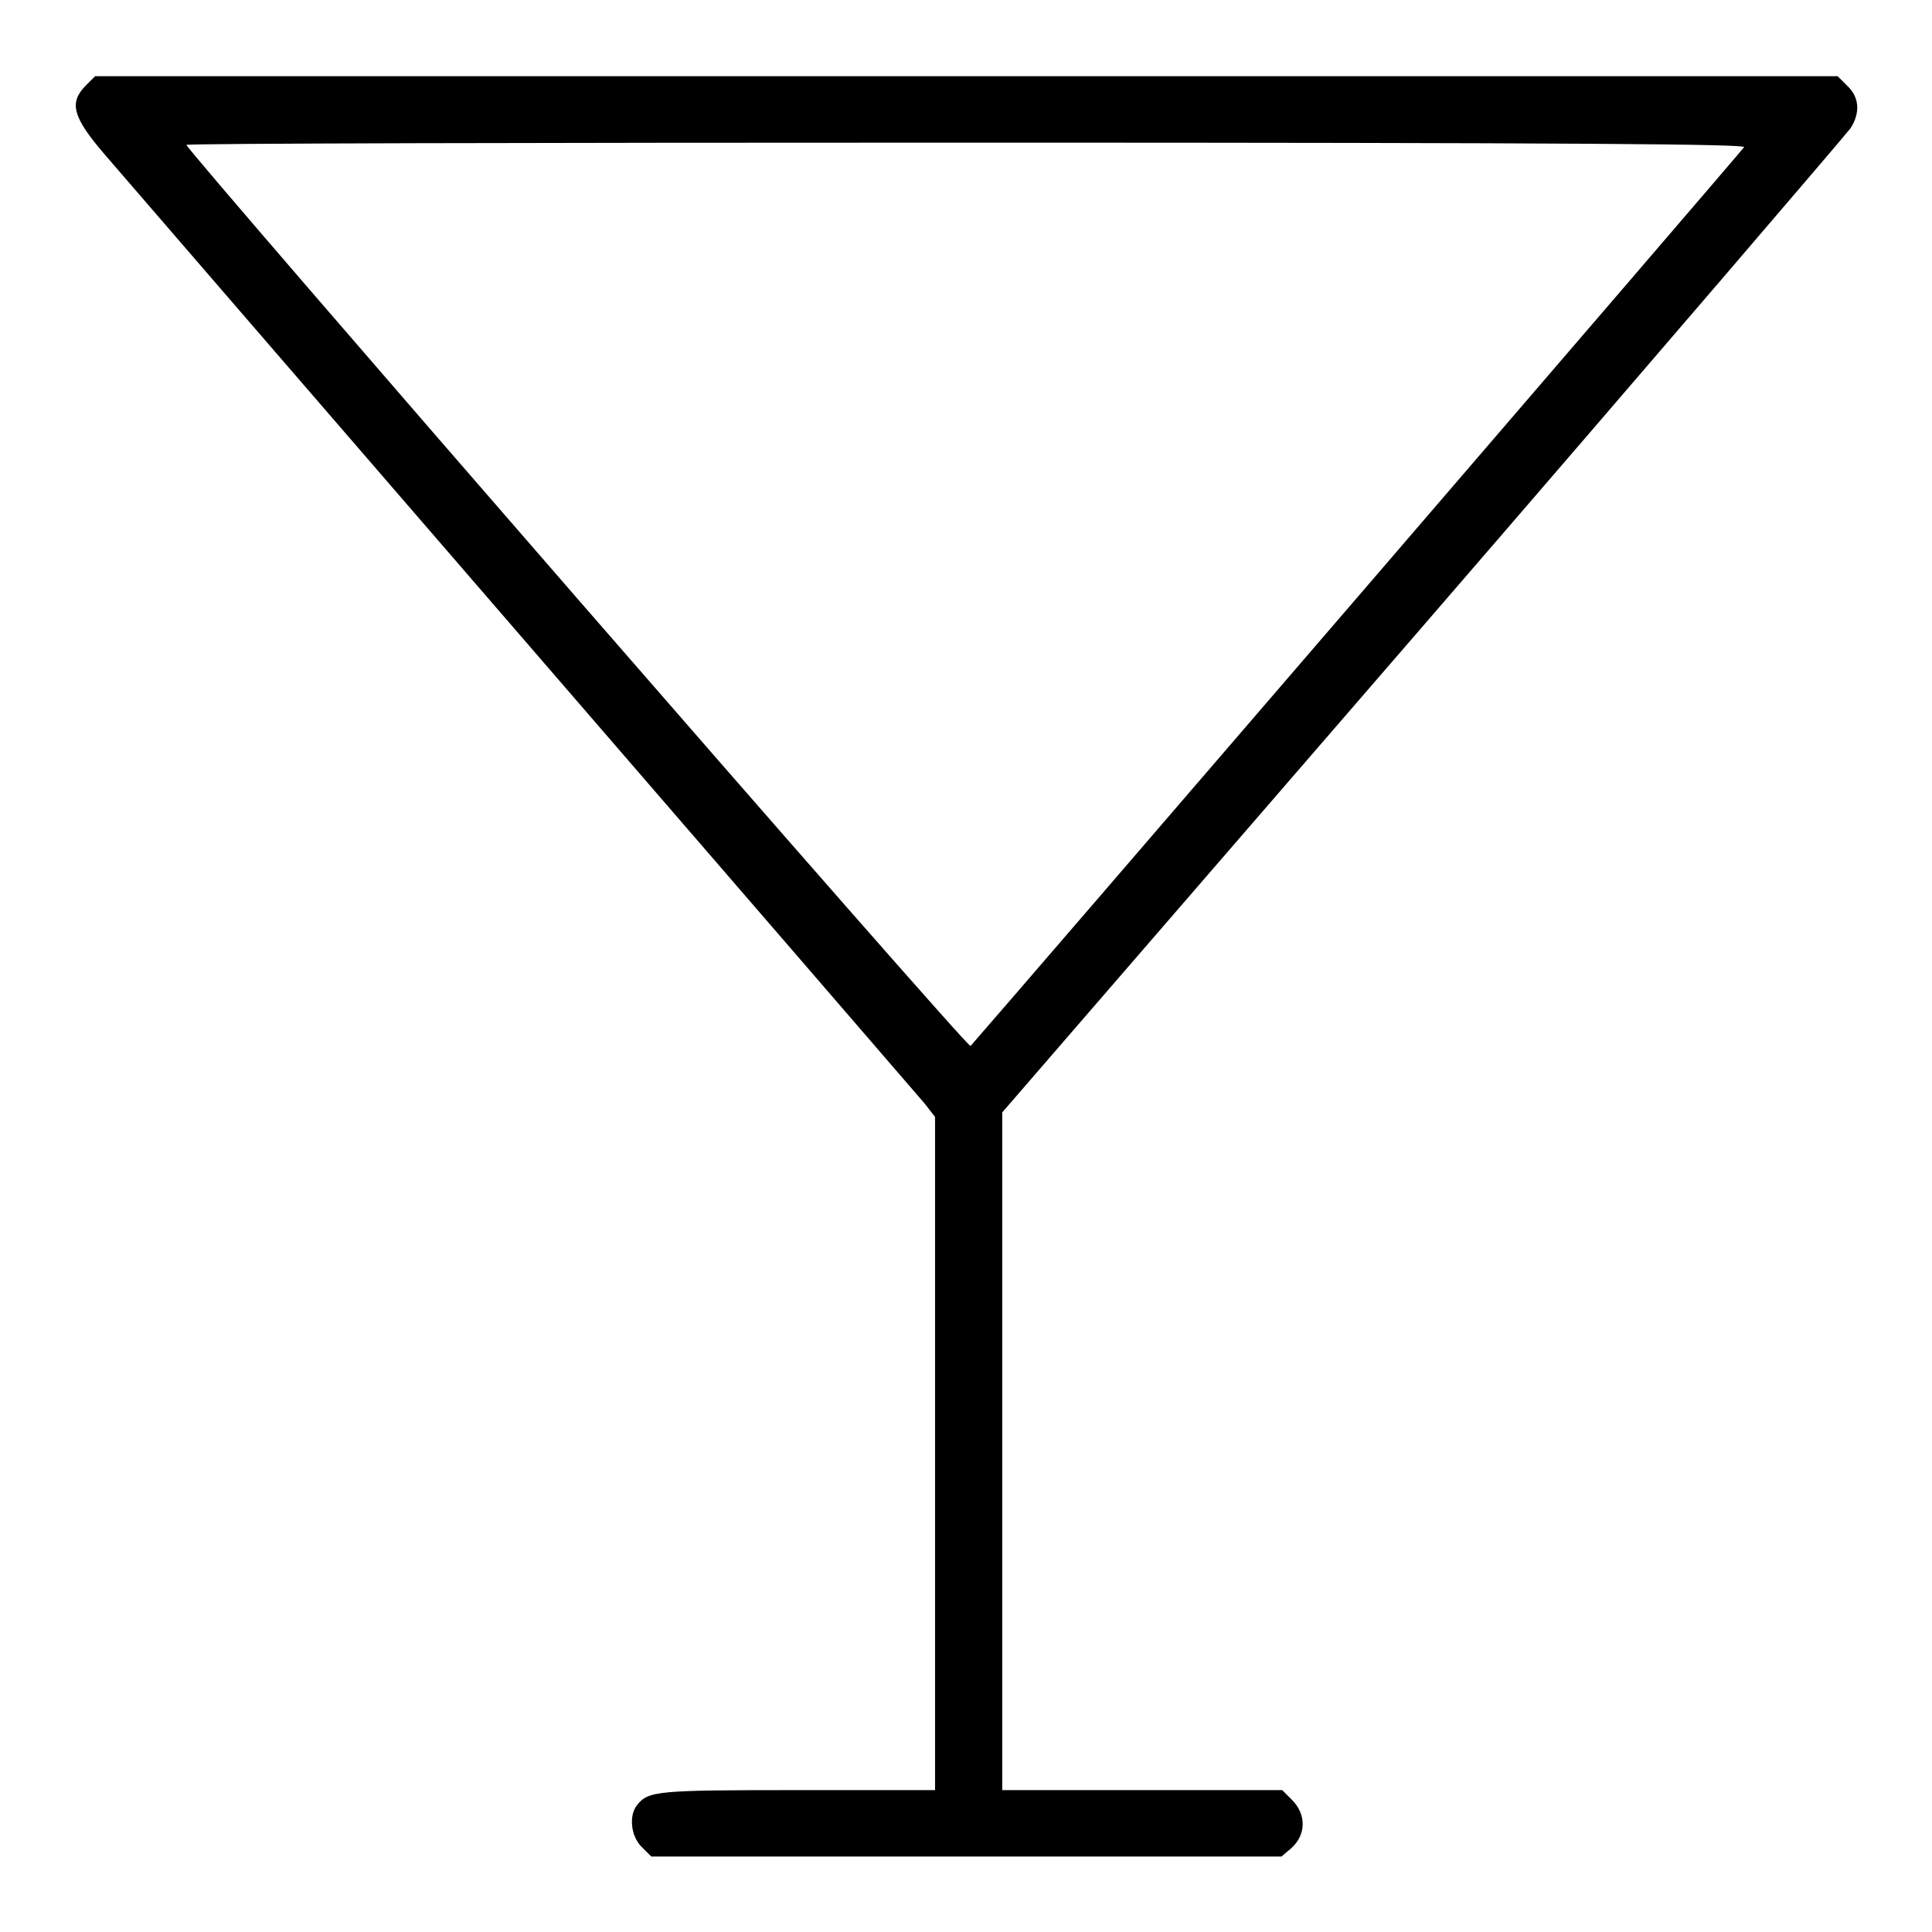 <?xml version="1.0" encoding="utf-8"?>
<!-- Svg Vector Icons : http://www.onlinewebfonts.com/icon -->
<!DOCTYPE svg PUBLIC "-//W3C//DTD SVG 1.1//EN" "http://www.w3.org/Graphics/SVG/1.1/DTD/svg11.dtd">
<svg version="1.1" xmlns="http://www.w3.org/2000/svg" xmlns:xlink="http://www.w3.org/1999/xlink" x="0px" y="0px" viewBox="0 0 256 256" enable-background="new 0 0 256 256" xml:space="preserve">
<g><g><g><path fill="#000000" d="M11.4,11.3c-2.3,2.3-1.8,4.2,2.5,9.2C21.2,29,121,144.4,122.5,146.2l1.4,1.8v44.6v44.6h-18.3c-18.6,0-19.7,0.1-21.2,2c-1.1,1.4-0.8,4.1,0.6,5.5l1.3,1.3H128h41.8l1.3-1.1c2-1.8,2-4.5,0.1-6.4l-1.3-1.3h-18.6h-18.5v-44.9v-44.9l55.8-64.5c30.6-35.4,56.1-65.2,56.6-65.9c1.3-2,1.2-4.1-0.4-5.6l-1.3-1.3H128.1H12.6L11.4,11.3z M231.1,19.5c-0.3,0.5-99.2,115.4-102.5,119.1C128.2,139,24.7,19.9,24.7,19.2c0-0.2,46.5-0.3,103.4-0.3C210.7,18.9,231.4,19.1,231.1,19.5z"/></g></g></g>
</svg>